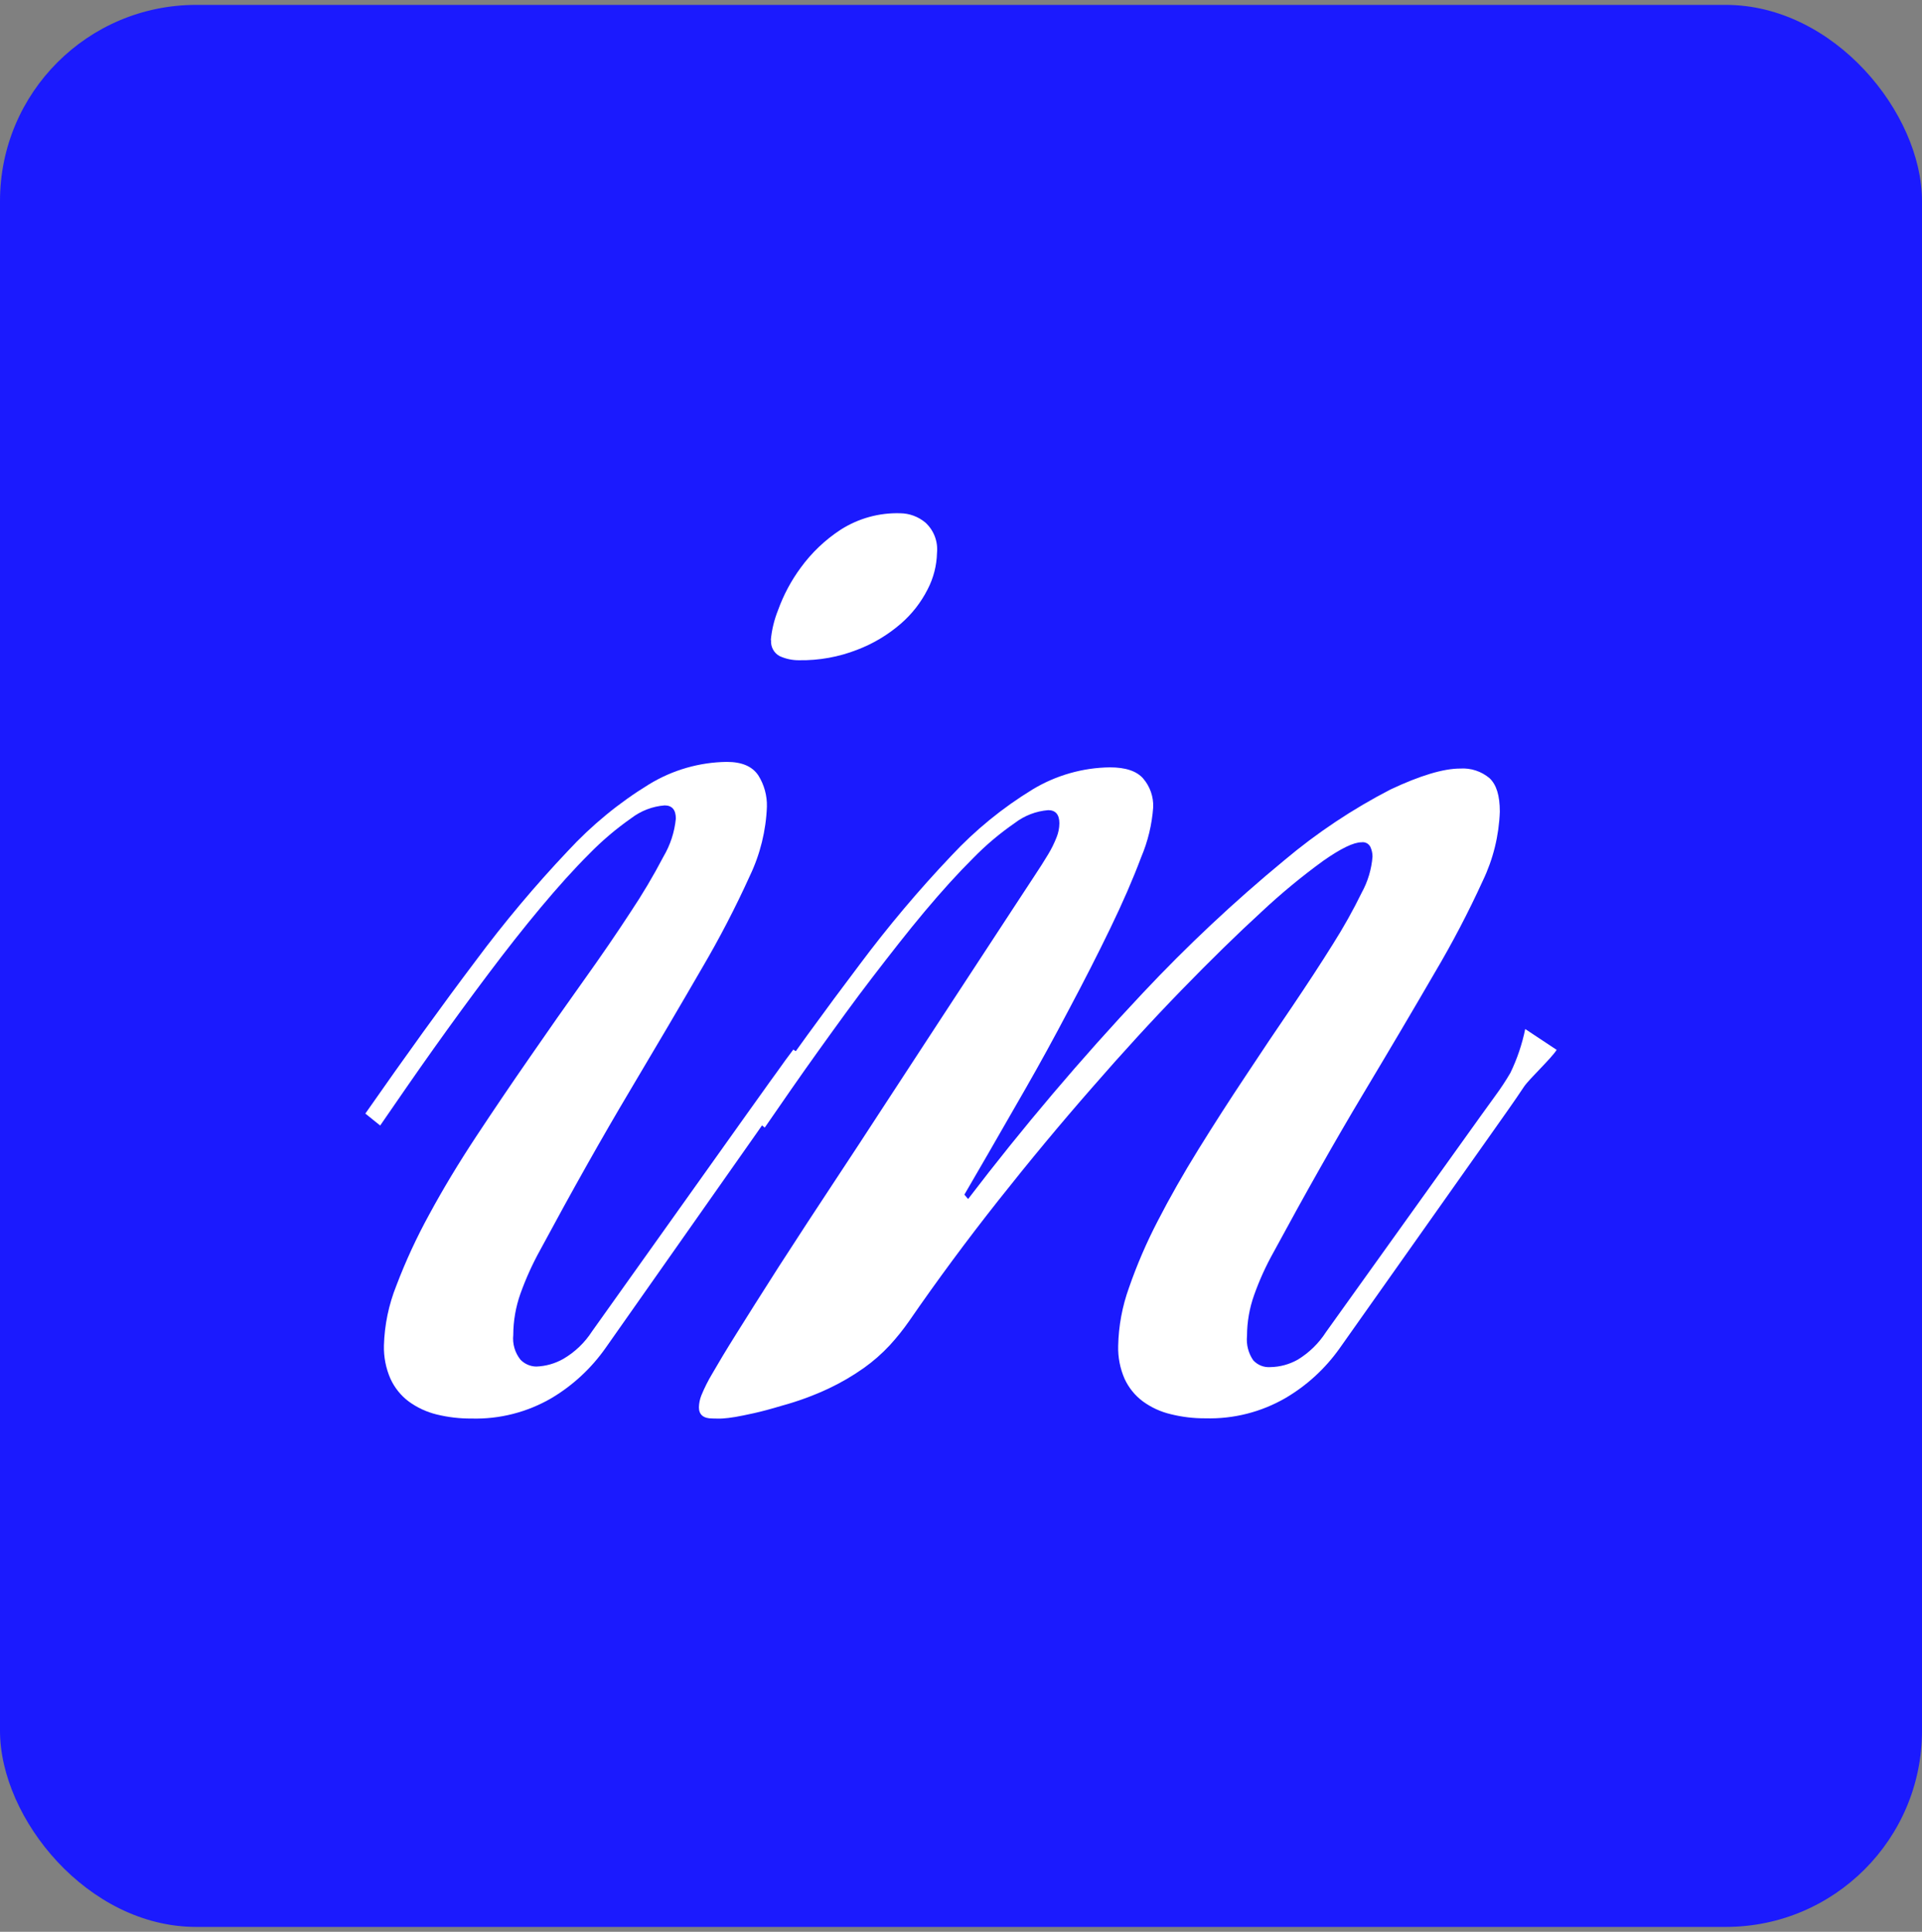 <svg width="196" height="197" viewBox="0 0 196 197" fill="none" xmlns="http://www.w3.org/2000/svg">
<rect x="0" y="0" width="196" height="197" fill="#808080" stroke="none"/>
<rect y="0.5" width="196" height="196" rx="20" fill="#1B1AFE"/>
<path d="M48.081 144.659C46.886 144.667 45.695 144.528 44.533 144.244C43.508 143.994 42.539 143.545 41.682 142.921C40.881 142.32 40.242 141.525 39.821 140.61C39.351 139.539 39.122 138.376 39.152 137.204C39.212 135.108 39.642 133.041 40.421 131.099C41.37 128.601 42.492 126.175 43.777 123.838C45.168 121.267 46.762 118.621 48.559 115.897C50.356 113.174 52.182 110.477 54.036 107.807C55.885 105.125 57.711 102.522 59.514 99.999C61.316 97.476 62.91 95.15 64.296 93.02C65.513 91.198 66.634 89.31 67.652 87.365C68.353 86.183 68.786 84.857 68.921 83.483C68.921 82.583 68.539 82.133 67.773 82.133C66.534 82.23 65.348 82.686 64.357 83.448C62.823 84.522 61.391 85.739 60.079 87.083C58.54 88.618 56.897 90.444 55.141 92.544C53.384 94.644 51.611 96.902 49.794 99.32C47.976 101.737 46.124 104.269 44.246 106.907C42.368 109.545 40.543 112.201 38.769 114.777L37.256 113.559C41.389 107.637 45.133 102.452 48.489 98.005C51.403 94.081 54.544 90.336 57.897 86.792C60.341 84.147 63.132 81.855 66.191 79.981C68.585 78.52 71.319 77.731 74.112 77.696C75.668 77.696 76.72 78.154 77.337 79.081C77.931 80.029 78.233 81.134 78.207 82.257C78.114 84.706 77.522 87.11 76.468 89.315C75 92.551 73.363 95.705 71.564 98.764C69.472 102.381 67.023 106.546 64.218 111.257C61.412 115.968 58.36 121.388 55.062 127.517C54.282 128.93 53.616 130.405 53.071 131.928C52.592 133.278 52.345 134.702 52.341 136.136C52.294 136.584 52.334 137.036 52.459 137.467C52.585 137.899 52.793 138.301 53.071 138.651C53.497 139.094 54.079 139.348 54.688 139.357C55.652 139.322 56.594 139.056 57.436 138.58C58.624 137.888 59.634 136.921 60.383 135.757L76.216 113.524C76.685 112.88 77.189 112.174 77.737 111.398C78.285 110.622 78.789 109.925 79.259 109.281C79.804 108.504 80.351 107.754 80.902 107.031L82.293 107.992C81.745 108.875 81.198 109.686 80.65 110.498C80.102 111.31 79.65 112.016 79.033 112.88C78.415 113.745 77.824 114.592 77.233 115.447L61.757 137.46C60.297 139.536 58.421 141.277 56.254 142.568C53.771 144.016 50.943 144.739 48.081 144.659ZM78.607 65.256C78.705 64.219 78.951 63.203 79.337 62.239C79.896 60.685 80.675 59.223 81.65 57.898C82.766 56.364 84.148 55.049 85.727 54.016C87.547 52.856 89.666 52.273 91.813 52.34C92.739 52.352 93.634 52.682 94.352 53.275C94.781 53.66 95.113 54.144 95.322 54.685C95.531 55.227 95.609 55.811 95.552 56.389C95.52 57.679 95.196 58.944 94.604 60.086C93.923 61.434 92.986 62.634 91.848 63.615C90.533 64.751 89.032 65.647 87.414 66.262C85.526 67 83.516 67.362 81.493 67.329C80.807 67.337 80.128 67.192 79.502 66.906C79.217 66.753 78.983 66.518 78.828 66.231C78.674 65.944 78.606 65.617 78.633 65.291L78.607 65.256Z" fill="white"/>
<path d="M122.929 144.636C121.737 144.645 120.55 144.504 119.393 144.216C118.369 143.976 117.403 143.533 116.551 142.913C115.75 142.318 115.11 141.53 114.688 140.621C114.222 139.56 113.997 138.406 114.029 137.245C114.071 135.221 114.443 133.218 115.13 131.315C115.943 128.975 116.925 126.698 118.067 124.502C119.292 122.123 120.681 119.68 122.235 117.173C123.789 114.666 125.378 112.193 127.002 109.756C128.613 107.313 130.202 104.946 131.768 102.654C133.319 100.354 134.705 98.237 135.927 96.278C137.001 94.585 137.982 92.833 138.865 91.03C139.487 89.899 139.862 88.646 139.965 87.357C139.965 87.015 139.891 86.678 139.749 86.368C139.666 86.201 139.532 86.064 139.367 85.98C139.201 85.894 139.013 85.865 138.83 85.896C138.033 85.896 136.739 86.523 134.948 87.777C132.728 89.391 130.609 91.144 128.605 93.024C126.167 95.258 123.463 97.902 120.494 100.957C117.524 104.013 114.465 107.351 111.317 110.972C108.157 114.581 104.979 118.406 101.784 122.447C98.59 126.488 95.571 130.569 92.729 134.692C92.123 135.564 91.46 136.393 90.744 137.175C89.941 138.04 89.053 138.82 88.093 139.502C86.956 140.305 85.753 141.008 84.496 141.601C82.96 142.319 81.365 142.905 79.73 143.35C78.595 143.691 77.642 143.945 76.888 144.111C76.134 144.277 75.501 144.409 74.99 144.496C74.479 144.584 74.054 144.627 73.699 144.654C73.344 144.68 72.997 144.654 72.659 144.654C71.732 144.654 71.273 144.269 71.273 143.508C71.285 143.091 71.37 142.679 71.524 142.292C71.836 141.533 72.204 140.8 72.625 140.097C73.197 139.1 74.011 137.735 75.086 136.021C76.16 134.307 77.599 132.015 79.418 129.173C81.394 126.111 83.225 123.307 84.912 120.759C86.599 118.211 88.332 115.566 90.112 112.826L95.918 103.94L103.31 92.648L105.398 89.465C105.987 88.59 106.481 87.794 106.88 87.138C107.218 86.581 107.508 85.996 107.746 85.389C107.931 84.933 108.028 84.447 108.032 83.954C108.032 83.08 107.651 82.616 106.897 82.616C105.658 82.714 104.473 83.17 103.483 83.928C101.953 84.986 100.528 86.189 99.228 87.523C97.686 89.054 96.048 90.864 94.306 92.937C92.564 95.01 90.779 97.31 88.968 99.663C87.157 102.016 85.32 104.569 83.448 107.176C81.576 109.782 79.756 112.424 77.989 114.986L76.446 113.797C80.571 107.937 84.306 102.797 87.651 98.377C90.553 94.489 93.681 90.776 97.018 87.261C99.461 84.641 102.245 82.37 105.294 80.508C107.679 79.067 110.4 78.288 113.18 78.252C114.783 78.252 115.918 78.628 116.585 79.398C117.279 80.209 117.642 81.257 117.599 82.328C117.472 84.085 117.056 85.808 116.369 87.427C115.543 89.631 114.491 92.051 113.214 94.686C111.938 97.322 110.537 100.071 109.012 102.934C107.504 105.803 106.031 108.491 104.592 110.998C103.154 113.505 101.871 115.735 100.745 117.689L98.344 121.826L98.725 122.272C104.298 114.971 110.239 107.965 116.525 101.281C121.045 96.464 125.865 91.942 130.953 87.742C134.292 84.931 137.931 82.505 141.802 80.508C144.809 79.092 147.184 78.374 148.908 78.374C149.997 78.302 151.07 78.656 151.907 79.363C152.6 80.027 152.947 81.112 152.947 82.774C152.859 85.217 152.269 87.614 151.213 89.814C149.747 93.022 148.112 96.149 146.317 99.182C144.238 102.768 141.8 106.896 139.003 111.566C136.207 116.237 133.166 121.61 129.879 127.686C129.095 129.084 128.431 130.547 127.894 132.059C127.416 133.397 127.17 134.808 127.166 136.231C127.076 137.109 127.301 137.99 127.799 138.715C128.017 138.955 128.287 139.142 128.586 139.264C128.886 139.385 129.21 139.436 129.532 139.414C130.516 139.4 131.481 139.138 132.34 138.654C133.497 137.95 134.481 136.99 135.217 135.846L150.997 113.805L152.513 111.706C153.055 110.969 153.558 110.205 154.021 109.415C154.711 107.992 155.22 106.488 155.538 104.937L158.744 107.062C158.198 107.937 155.962 110.01 155.416 110.814C154.87 111.619 154.411 112.319 153.804 113.167C153.198 114.015 152.591 114.873 152.002 115.721L136.603 137.508C135.139 139.571 133.257 141.297 131.083 142.572C128.604 144.003 125.783 144.717 122.929 144.636Z" fill="white"/>
</svg>
